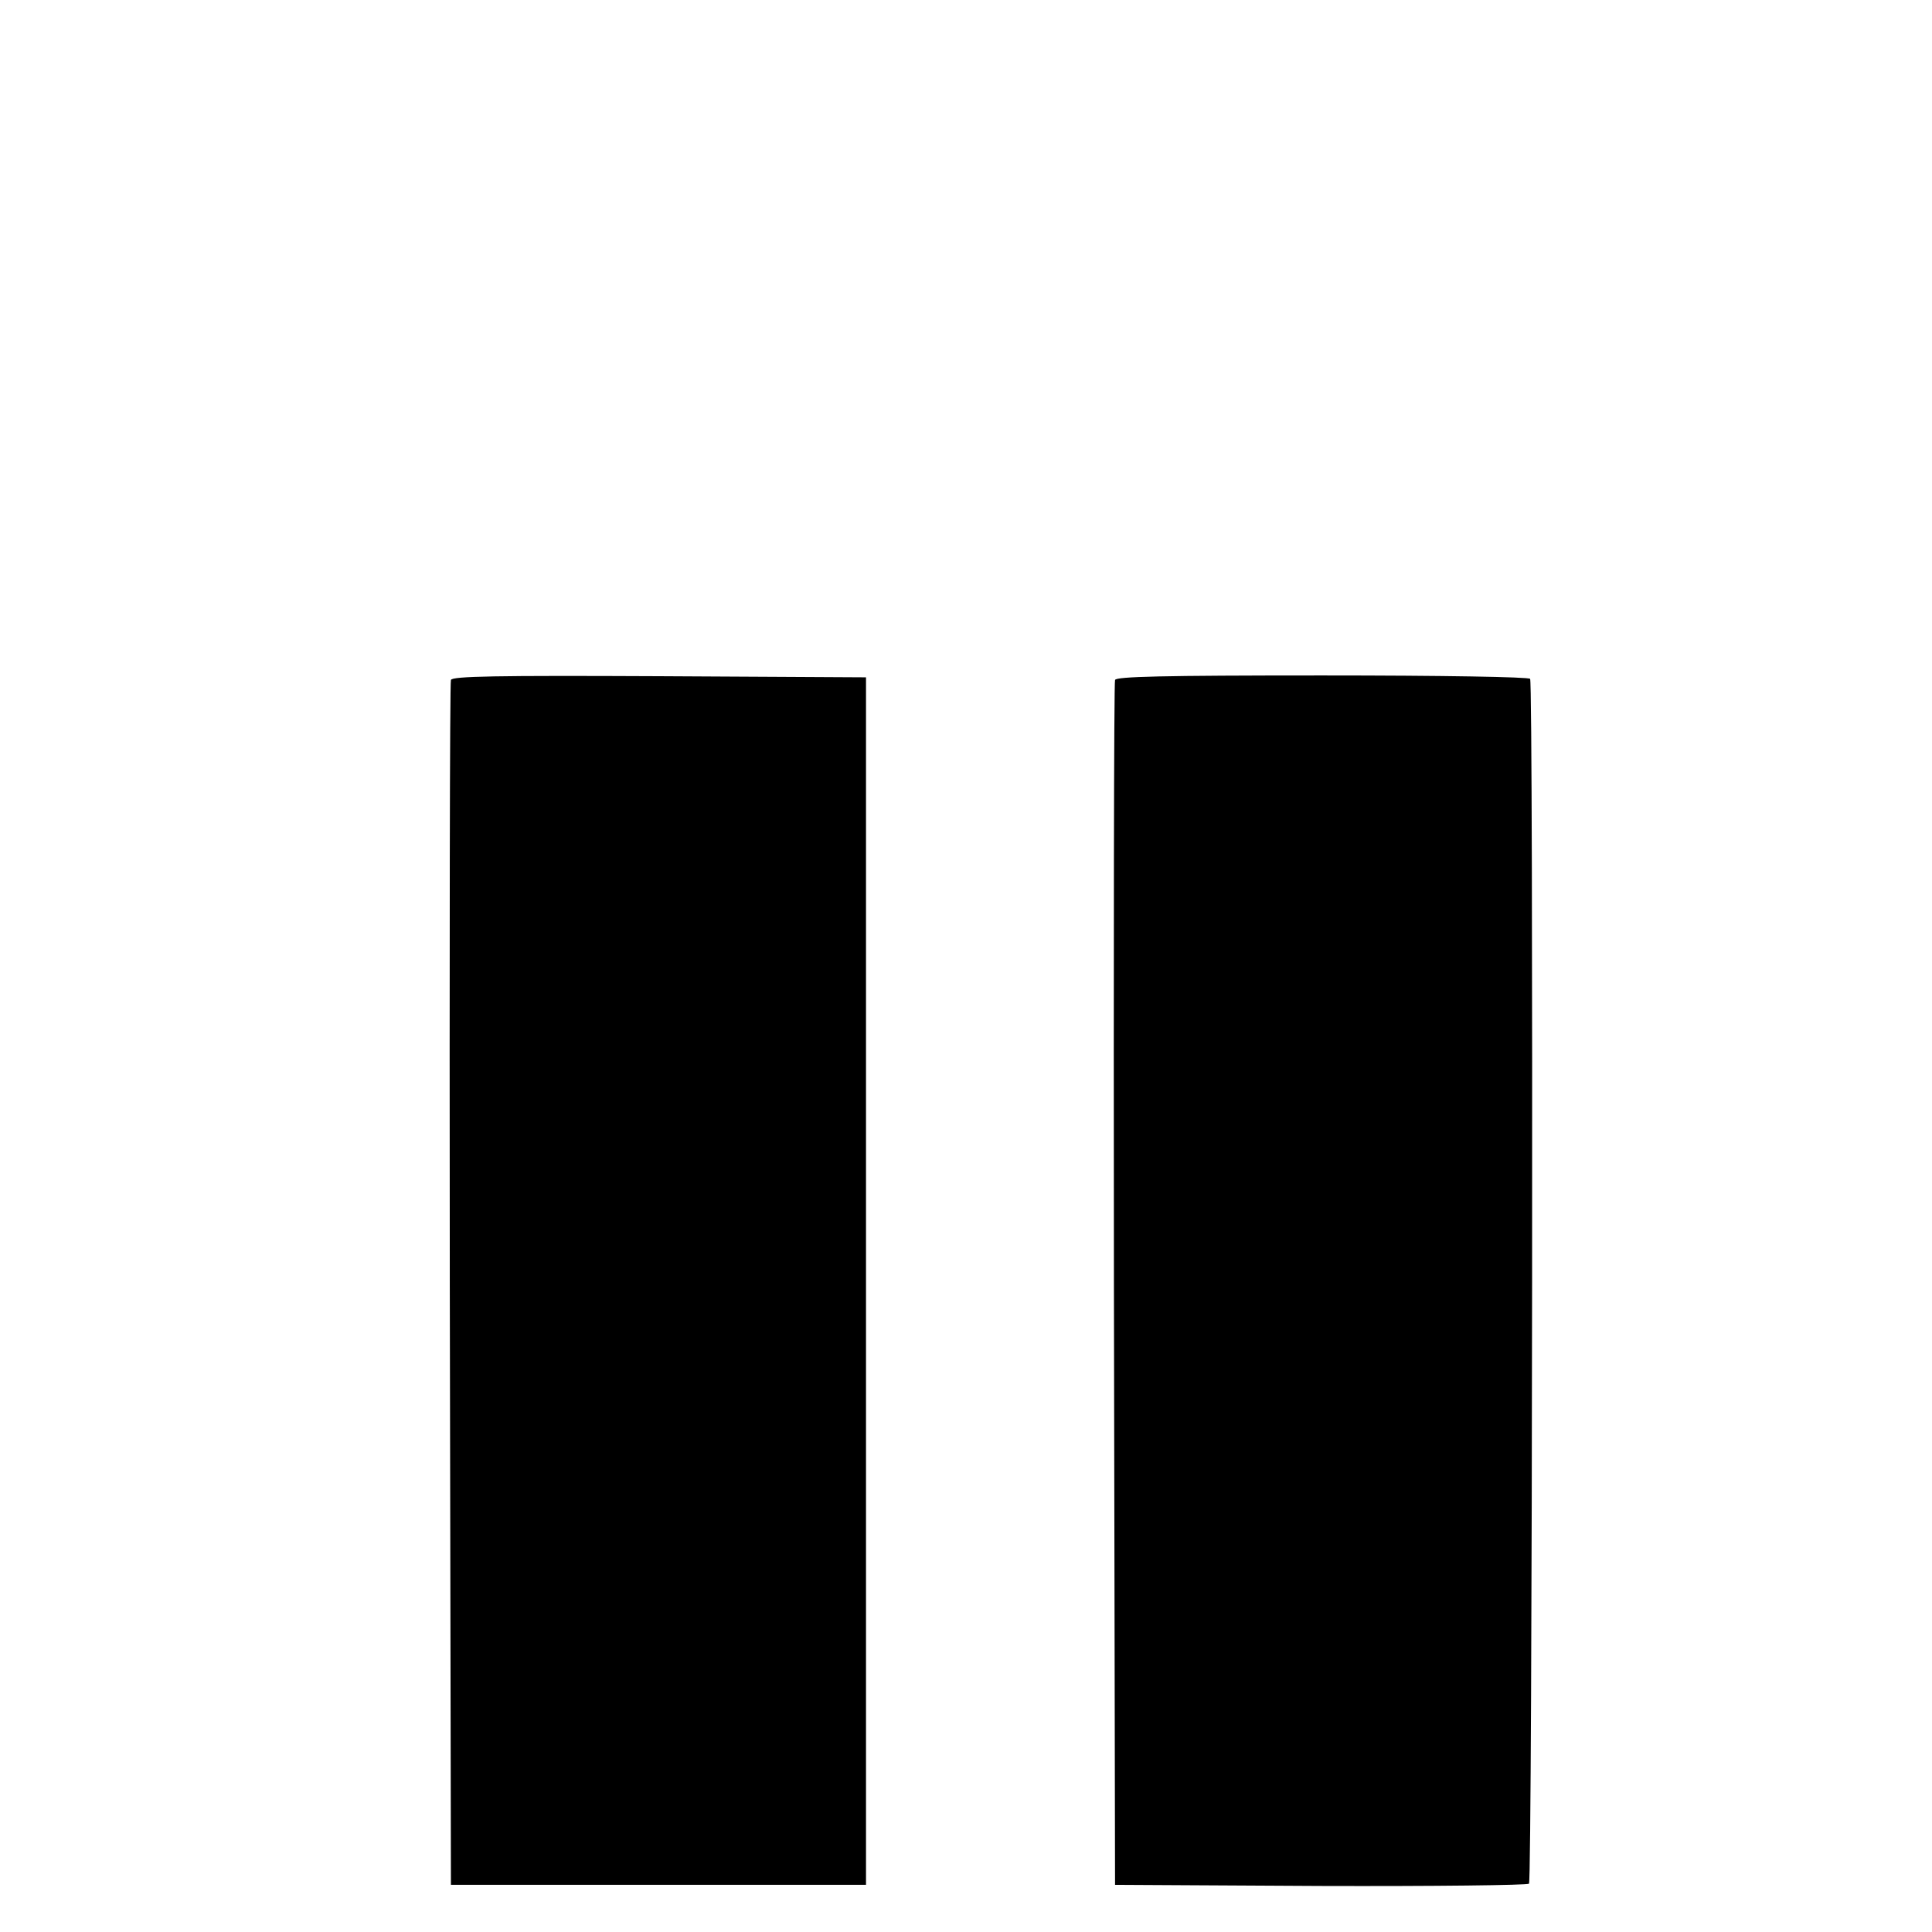 <?xml version="1.0" standalone="no"?>
<!DOCTYPE svg PUBLIC "-//W3C//DTD SVG 20010904//EN"
 "http://www.w3.org/TR/2001/REC-SVG-20010904/DTD/svg10.dtd">
<svg version="1.0" xmlns="http://www.w3.org/2000/svg"
 width="512pt" height="512pt" viewBox="0 0 512 512"
 preserveAspectRatio="xMidYMid meet">
<g transform="translate(0,512) scale(0.1,-0.1)"
fill="#000000" stroke="none">
<path d="M1195 3318 c-3 -7 -4 -728 -3 -1603 l3 -1590 550 0 550 0 0 1600 0
1600 -548 3 c-433 2 -549 0 -552 -10z"/>
<path d="M2955 3318 c-3 -7 -4 -728 -3 -1603 l3 -1590 544 -3 c300 -1 549 2
553 6 9 9 12 3178 3 3193 -4 5 -230 9 -551 9 -426 0 -546 -3 -549 -12z"/>
</g>
</svg>
